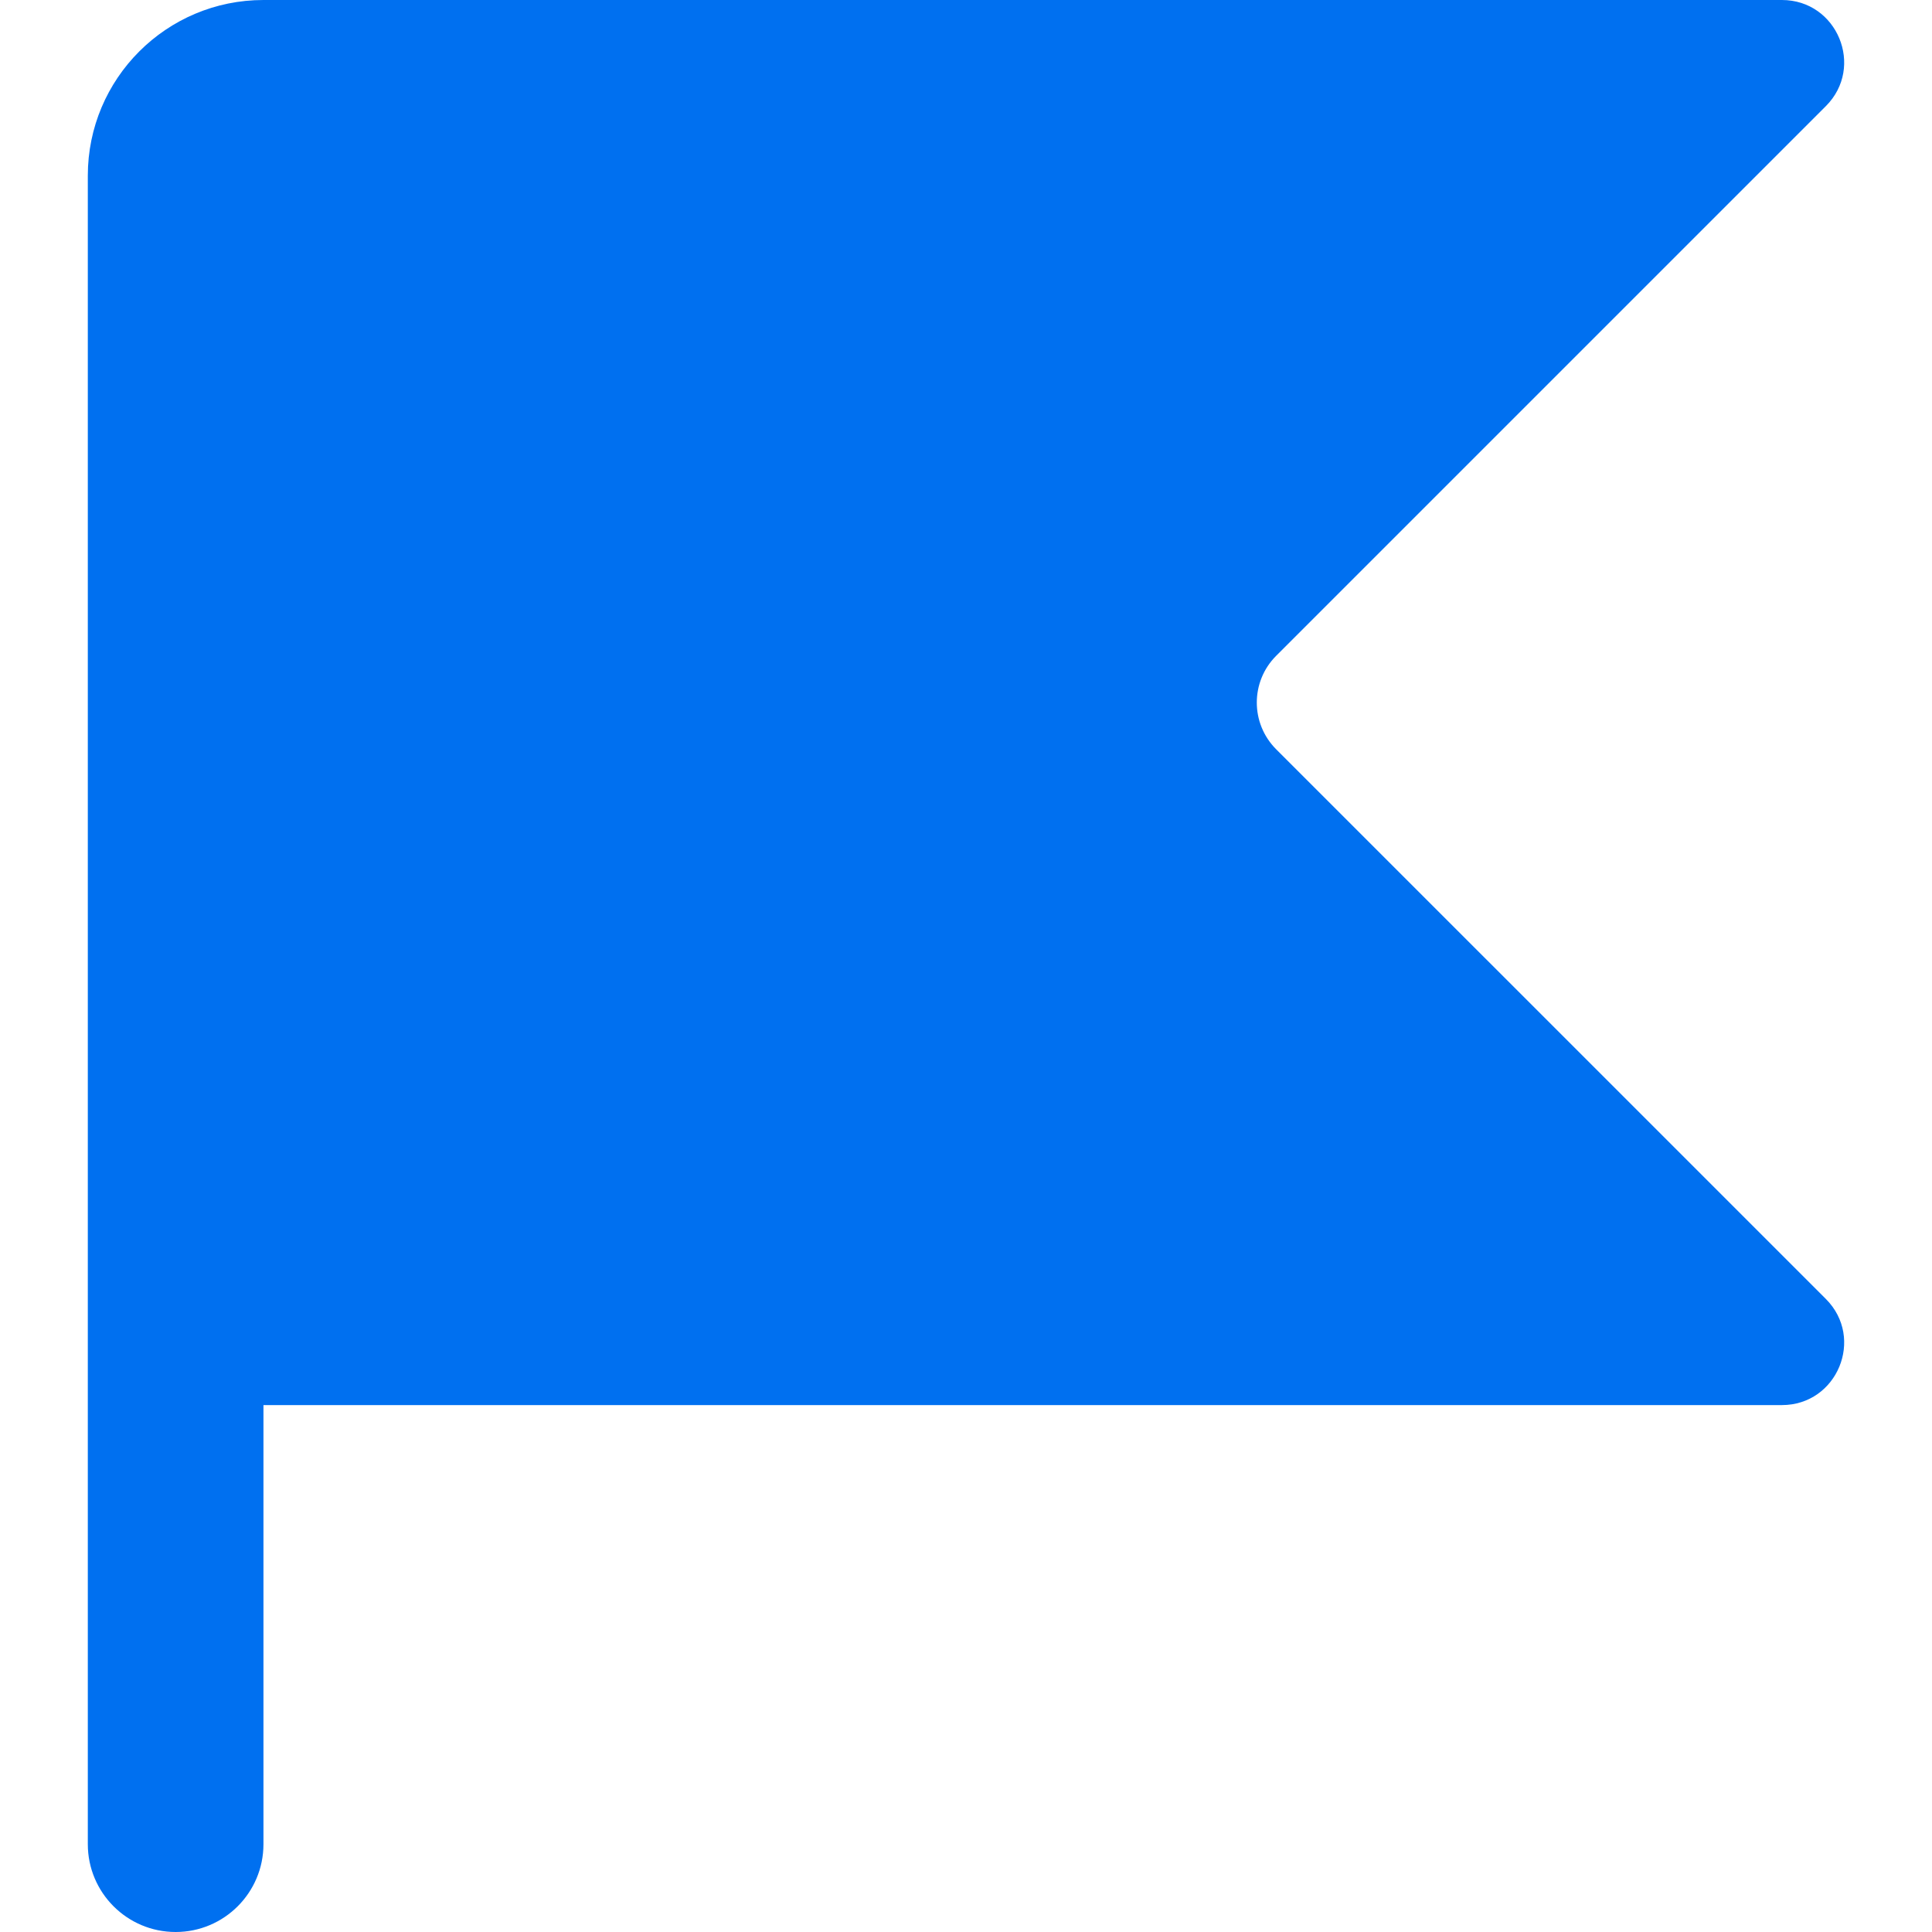 <?xml version="1.0" encoding="UTF-8"?> <svg xmlns="http://www.w3.org/2000/svg" width="2000" height="2000" viewBox="0 0 2000 2000" fill="none"><path d="M1321.06 775.629C1294.36 748.923 1294.36 705.621 1321.06 678.916L1890.11 109.874C1930.66 69.33 1901.94 0 1844.59 0H272.725C172.316 0 90.907 81.398 90.907 181.818V1909.09C90.907 1959.29 131.612 2000 181.816 2000C232.02 2000 272.725 1959.29 272.725 1909.09V1454.54H1844.59C1901.94 1454.54 1930.66 1385.21 1890.11 1344.66L1321.06 775.629Z" fill="#0070F0"></path></svg> 
